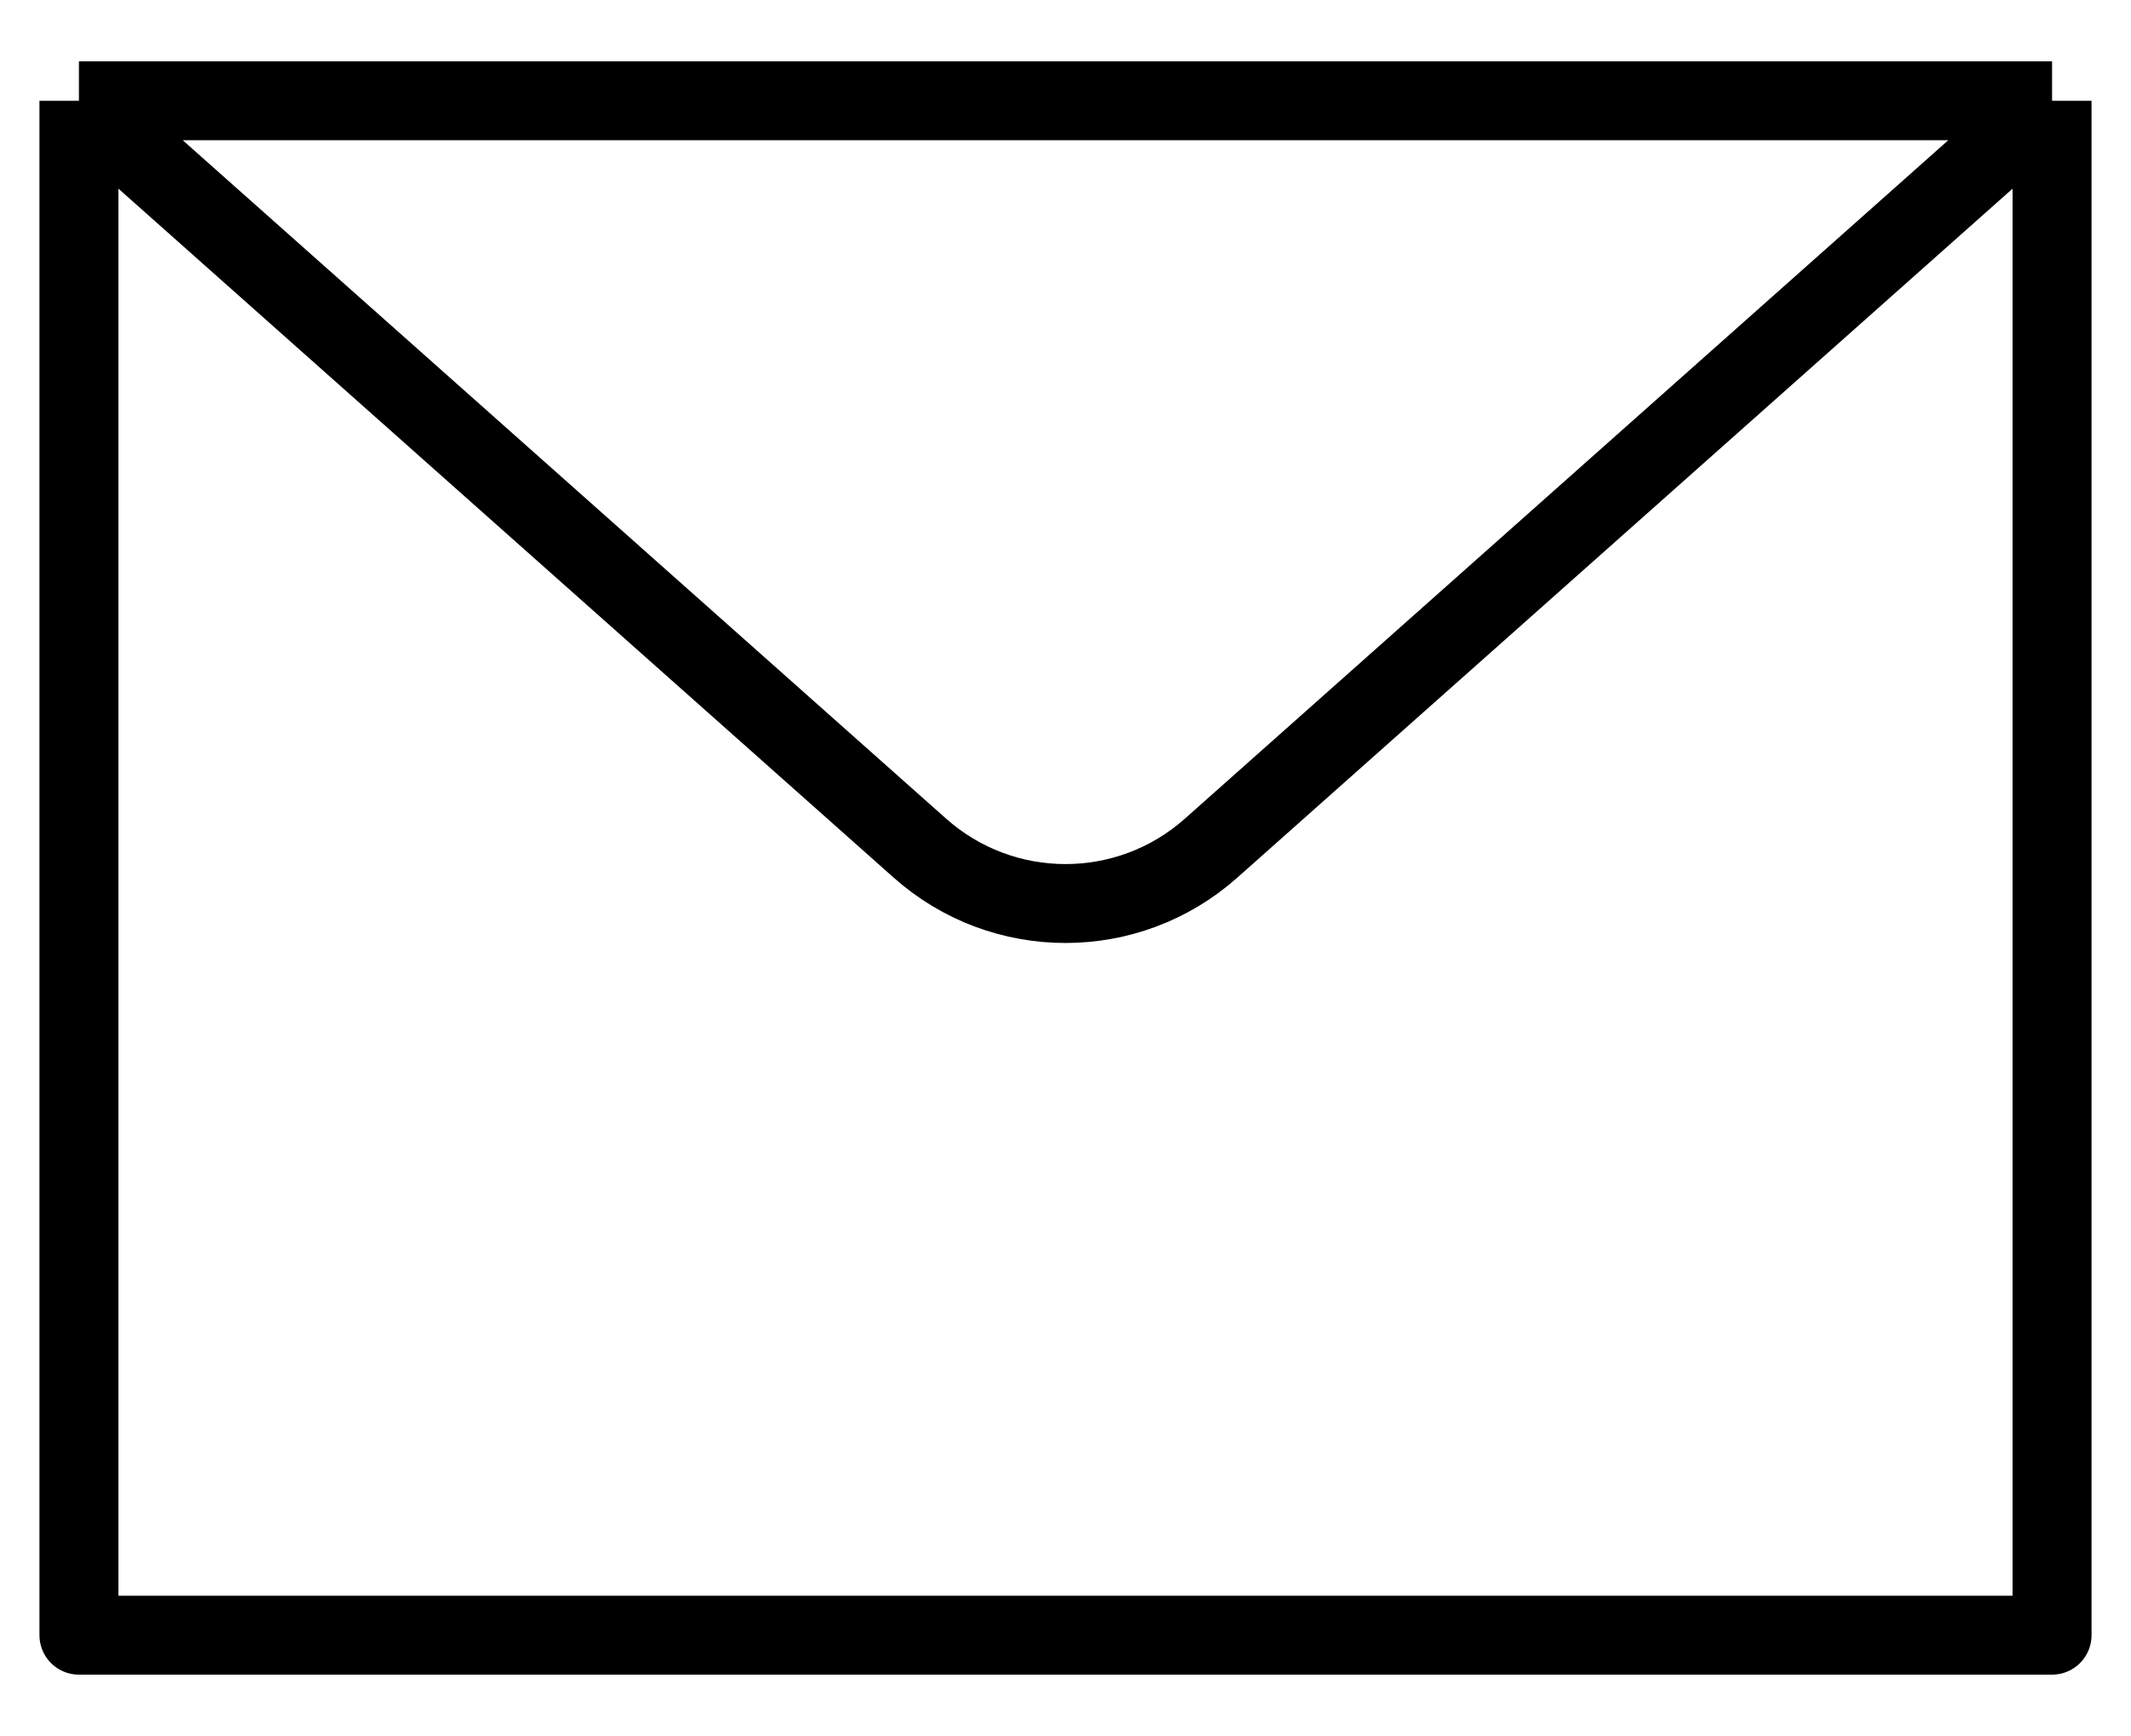 <svg width="27" height="22" viewBox="0 0 27 22" fill="none" xmlns="http://www.w3.org/2000/svg">
<path d="M1 1.277H26M1 1.277V20.722H26V1.277M1 1.277L11.655 10.748C12.707 11.684 14.293 11.684 15.345 10.748L26 1.277" stroke="black" stroke-linejoin="round"/>
</svg>

